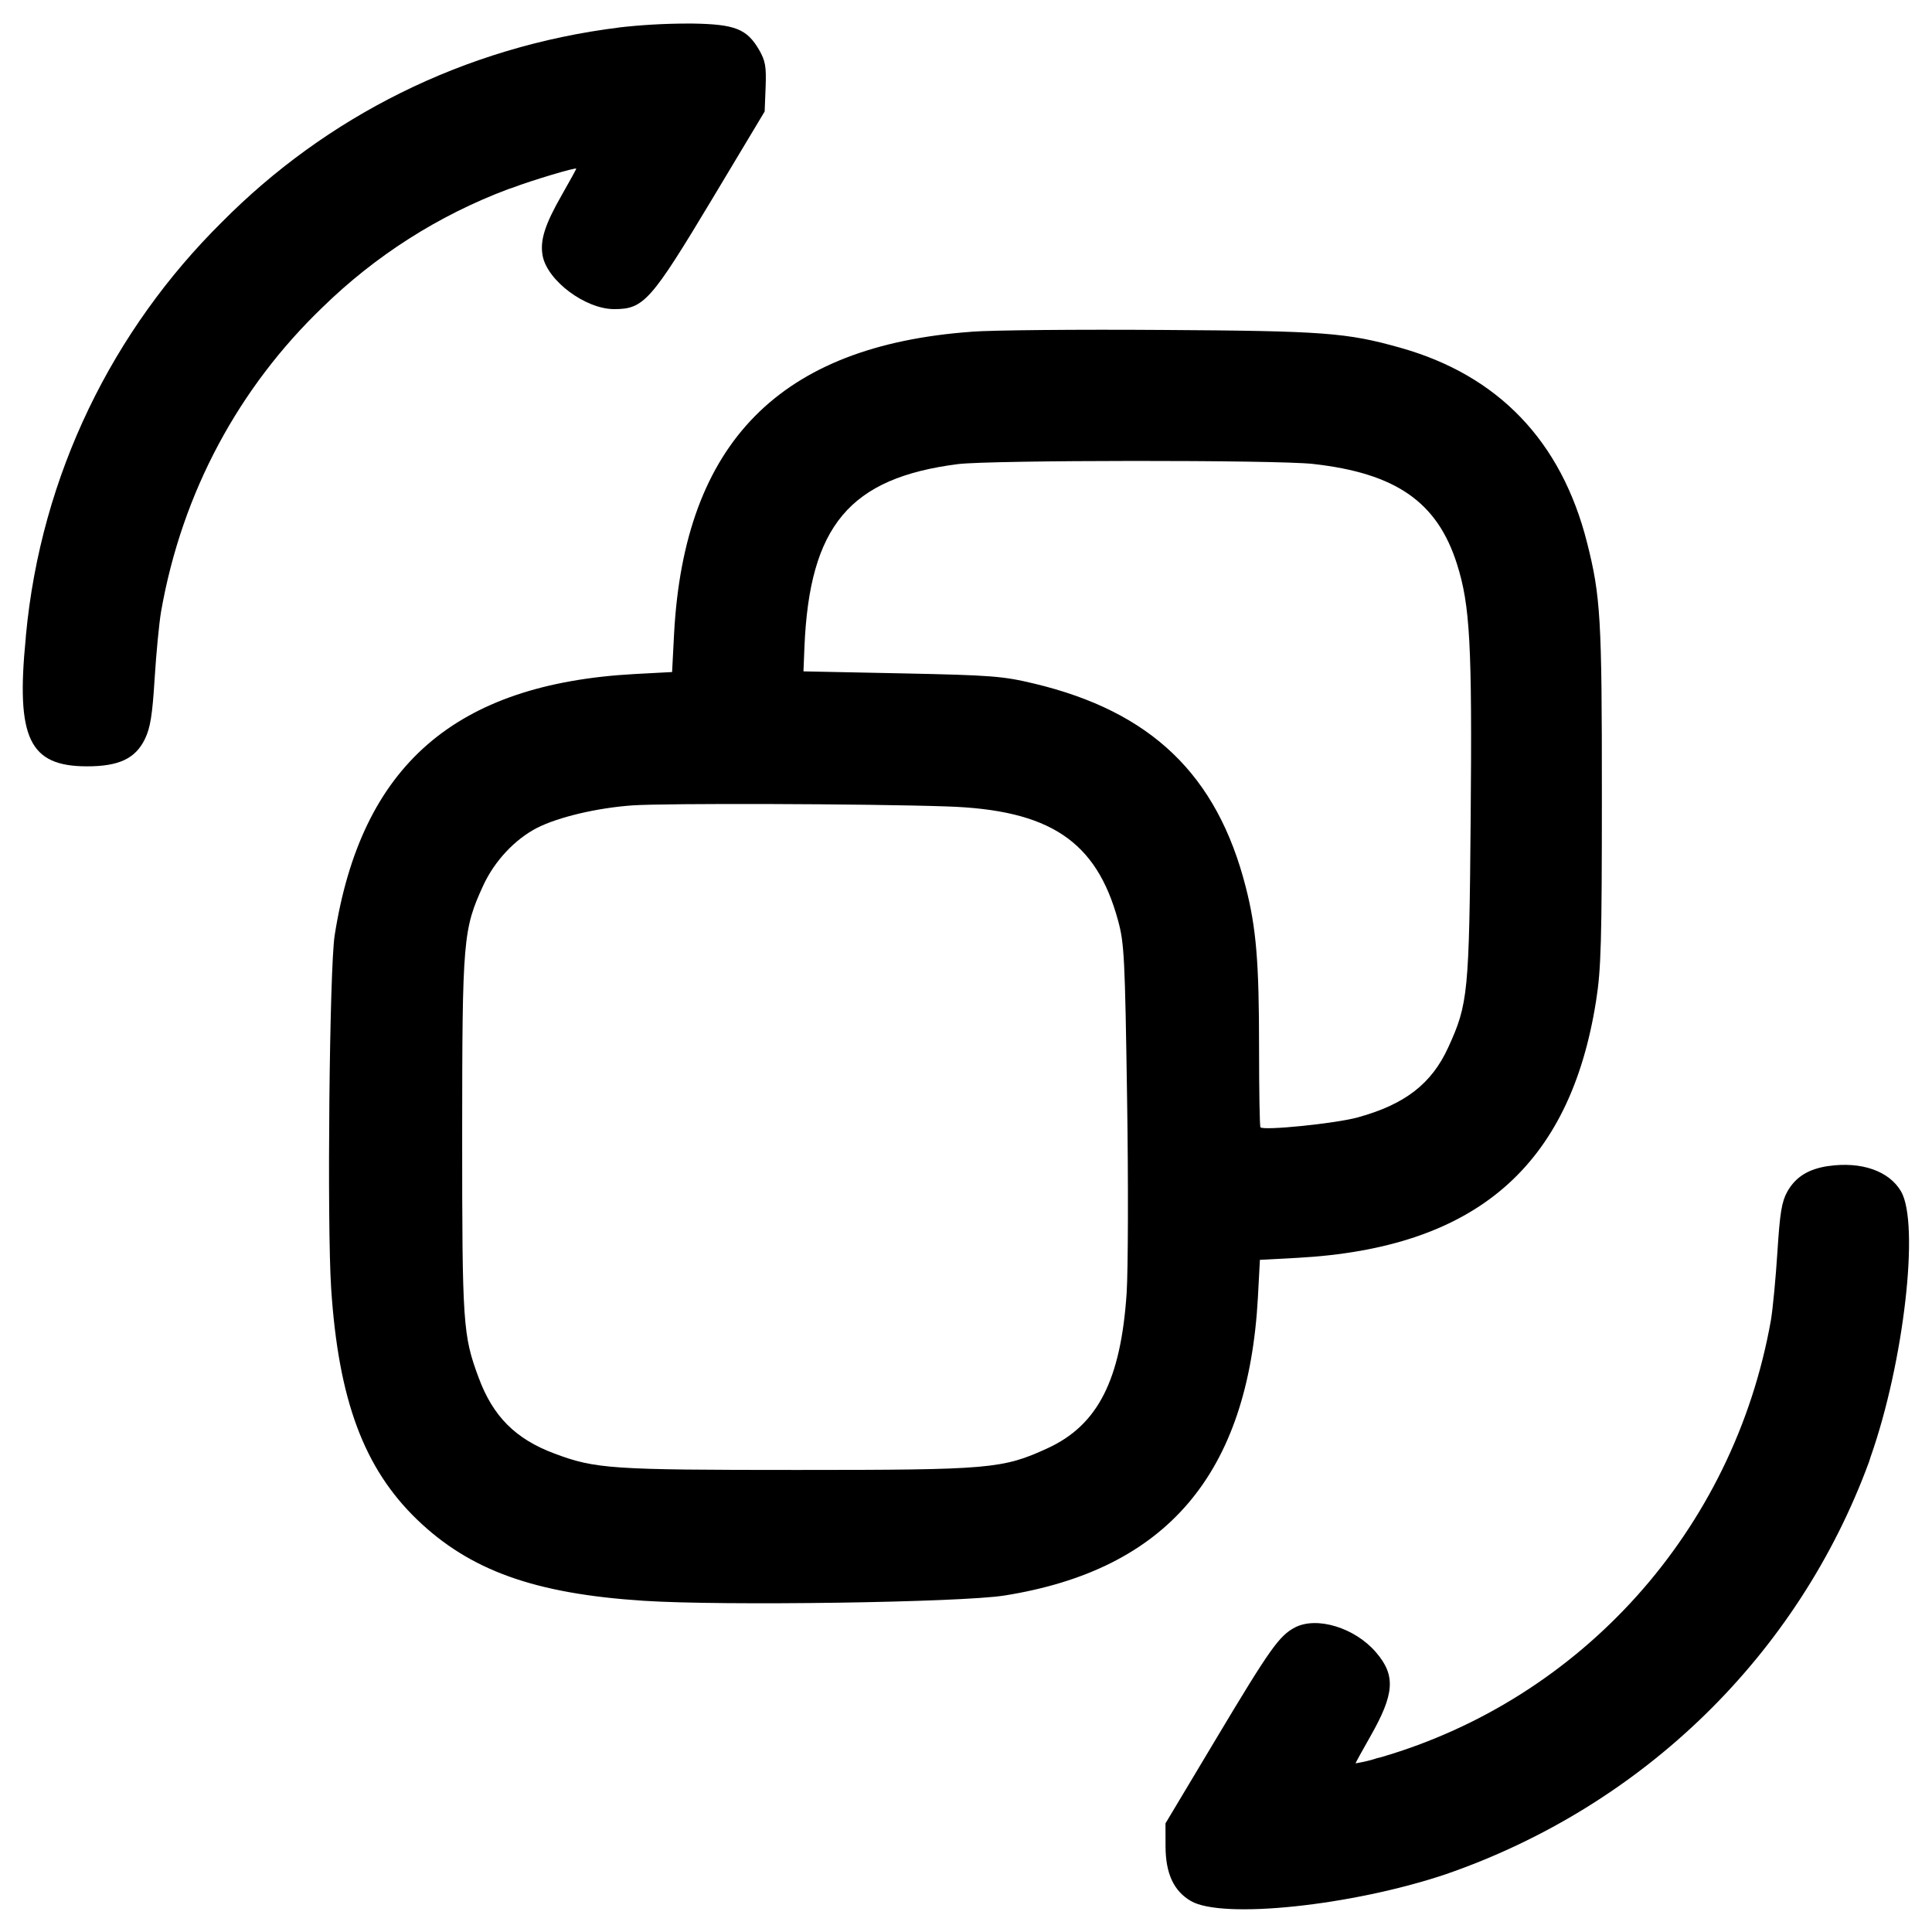 <!-- Generated by IcoMoon.io -->
<svg version="1.1" xmlns="http://www.w3.org/2000/svg" width="32" height="32" viewBox="0 0 32 32">
<title>recovery-convert</title>
<path d="M10.266 0.454c-2.597 0.321-4.874 1.492-6.588 3.222l-0.001 0.001c-1.804 1.784-2.999 4.18-3.248 6.851l-0.003 0.044c-0.163 1.655 0.058 2.119 1.011 2.121 0.531 0.001 0.806-0.128 0.963-0.452 0.090-0.185 0.124-0.399 0.161-0.998 0.026-0.419 0.074-0.918 0.106-1.108 0.349-1.997 1.305-3.728 2.669-5.039l0.003-0.003c0.87-0.851 1.916-1.524 3.079-1.96l0.061-0.020c0.339-0.129 1.066-0.346 1.066-0.319 0 0.007-0.108 0.205-0.24 0.436-0.282 0.493-0.364 0.753-0.317 1.007 0.079 0.413 0.708 0.883 1.185 0.883 0.49 0 0.607-0.131 1.631-1.837l0.861-1.436 0.016-0.404c0.013-0.34-0.004-0.435-0.106-0.614-0.204-0.351-0.399-0.428-1.11-0.439-0.017-0-0.038-0-0.058-0-0.402 0-0.799 0.023-1.19 0.069l0.047-0.005zM16.092 5.495c-3.175 0.23-4.756 1.836-4.927 4.999l-0.033 0.637-0.62 0.033c-2.976 0.163-4.528 1.516-4.969 4.329-0.086 0.545-0.128 4.78-0.058 5.846 0.121 1.846 0.541 2.977 1.42 3.827 0.876 0.845 1.949 1.231 3.756 1.348 1.309 0.086 5.254 0.028 5.975-0.087 2.691-0.428 4.039-2.015 4.199-4.94l0.033-0.62 0.62-0.033c2.948-0.161 4.515-1.508 4.948-4.256 0.083-0.525 0.096-0.976 0.096-3.405 0.001-2.928-0.020-3.295-0.246-4.188-0.425-1.68-1.472-2.771-3.095-3.226-0.883-0.249-1.265-0.278-3.937-0.294-1.393-0.010-2.817 0.003-3.162 0.029zM21.745 7.684c1.375 0.153 2.061 0.63 2.387 1.658 0.217 0.684 0.252 1.329 0.227 4.204-0.025 2.909-0.042 3.081-0.371 3.801-0.276 0.605-0.719 0.947-1.505 1.162-0.365 0.1-1.549 0.22-1.606 0.163-0.013-0.013-0.023-0.614-0.023-1.335 0-1.405-0.047-1.968-0.22-2.643-0.474-1.859-1.564-2.908-3.507-3.372-0.519-0.124-0.705-0.138-2.193-0.169l-1.626-0.033 0.016-0.4c0.083-2.010 0.749-2.804 2.543-3.033 0.547-0.068 5.264-0.071 5.879-0.003zM15.68 13.357c1.705 0.055 2.48 0.572 2.838 1.888 0.103 0.375 0.115 0.611 0.15 2.941 0.022 1.393 0.017 2.847-0.007 3.228-0.096 1.444-0.477 2.192-1.313 2.575-0.743 0.34-0.948 0.358-4.147 0.358-3.079 0-3.337-0.017-4.016-0.271-0.646-0.241-1.020-0.615-1.258-1.26-0.26-0.7-0.272-0.883-0.272-4.016 0.001-3.254 0.015-3.407 0.352-4.14 0.186-0.401 0.524-0.761 0.889-0.948 0.352-0.179 0.992-0.33 1.574-0.372 0.532-0.038 3.884-0.028 5.212 0.017zM30.284 19.313c-0.333 0.049-0.543 0.18-0.681 0.425-0.092 0.166-0.122 0.348-0.163 0.992-0.028 0.435-0.076 0.945-0.108 1.136-0.619 3.496-3.15 6.273-6.455 7.238l-0.065 0.016c-0.099 0.033-0.22 0.063-0.345 0.084l-0.015 0.002c0-0.007 0.108-0.205 0.24-0.436 0.407-0.713 0.429-1.018 0.1-1.401-0.349-0.409-0.982-0.602-1.344-0.413-0.259 0.135-0.417 0.359-1.286 1.811l-0.858 1.434 0.001 0.38c0.001 0.449 0.135 0.74 0.42 0.906 0.519 0.303 2.657 0.080 4.214-0.441 3.291-1.135 5.848-3.649 7.018-6.833l0.025-0.079c0.553-1.567 0.816-3.868 0.505-4.401-0.198-0.339-0.659-0.499-1.206-0.419z"></path>
</svg>
